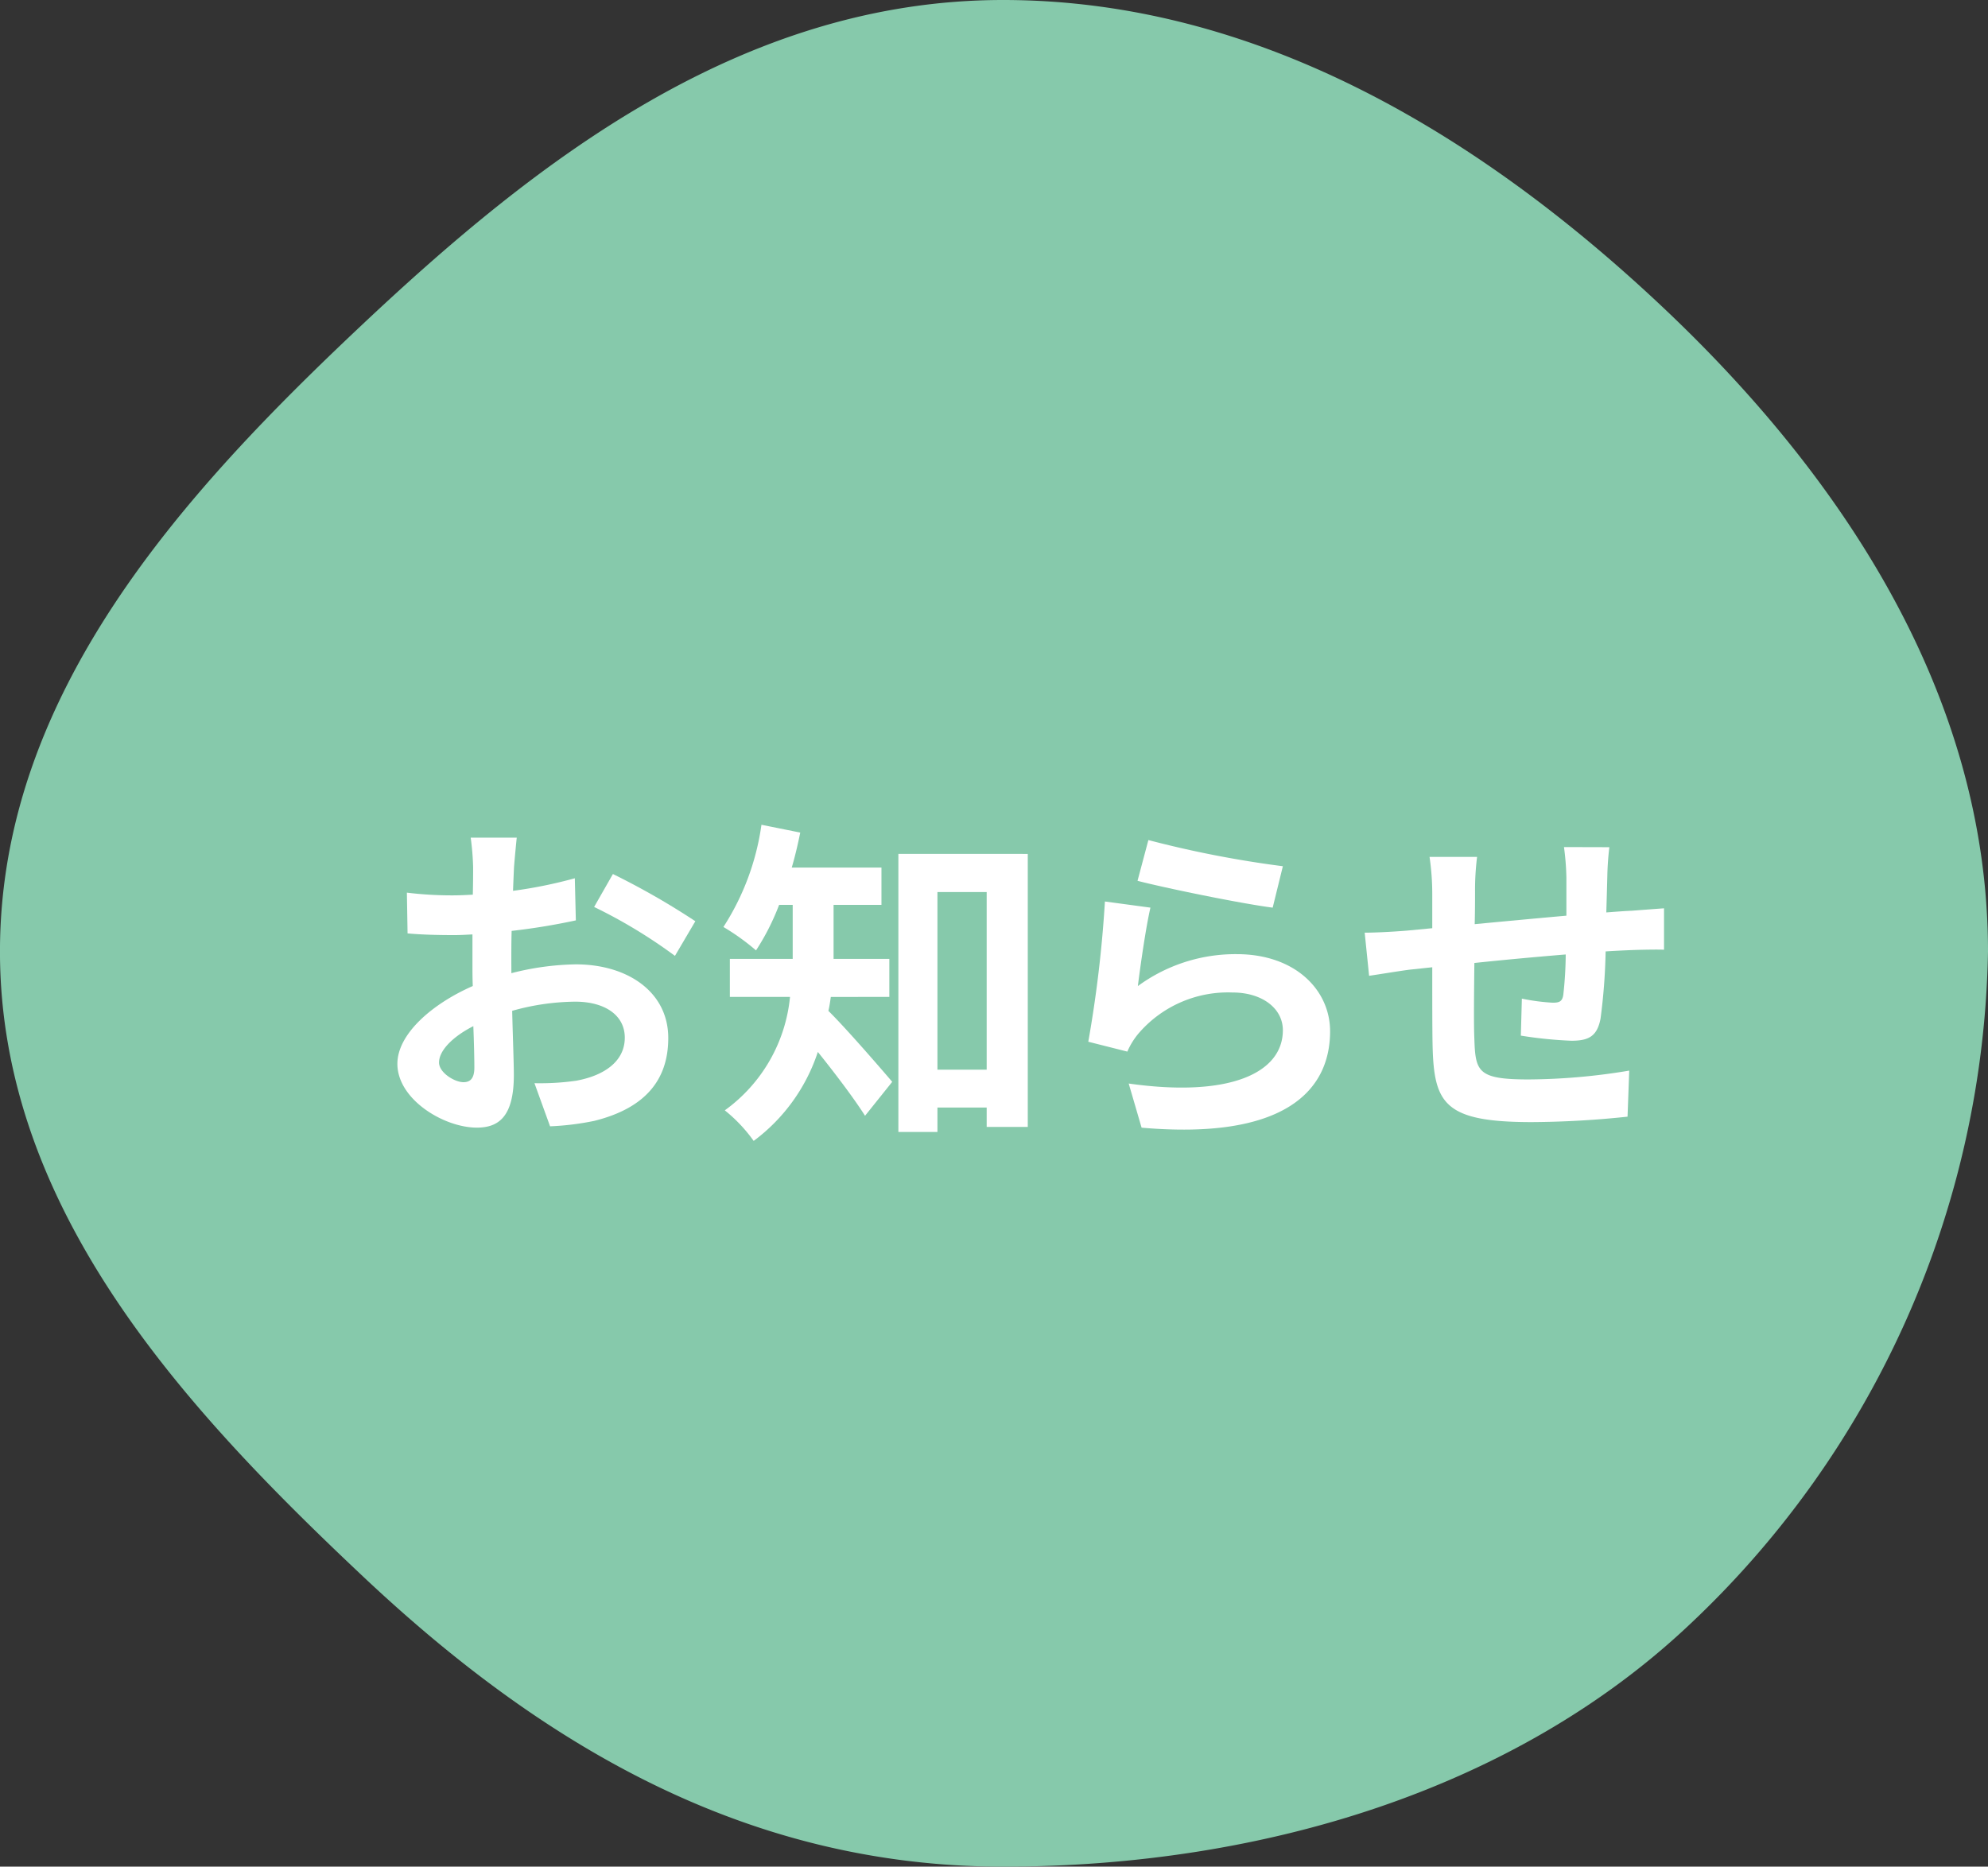 <svg xmlns="http://www.w3.org/2000/svg" width="82" height="77" viewBox="0 0 82 77">
  <rect x="0" y="0" width="82" height="77" fill="#333333" stroke="none"/>
  <g id="o_nav01" transform="translate(-760.071 -1402.935)">
    <path id="パス_94184" data-name="パス 94184" d="M801.444,1402.935c10.79,0,20.038,5.916,27.179,12.641,7.333,6.906,13.448,15.963,13.448,26.608a39.029,39.029,0,0,1-12.336,27.79c-7.141,6.726-17.5,9.961-28.292,9.961s-19.258-5.246-26.4-11.972c-7.333-6.906-14.973-15.134-14.973-25.779s7.586-18.931,14.919-25.836C782.131,1409.622,790.654,1402.935,801.444,1402.935Z" fill="#86C9AB"/>
    <g id="グループ_3364" data-name="グループ 3364" transform="translate(776.457 1436.958)">
      <g id="グループ_3363" data-name="グループ 3363">
        <path id="パス_94185" data-name="パス 94185" d="M781.688,1443.525a11.284,11.284,0,0,1,2.661-.364c2.129,0,3.81,1.134,3.81,3.039,0,1.639-.855,2.872-3.054,3.418a11.3,11.3,0,0,1-1.821.224l-.644-1.779a10.613,10.613,0,0,0,1.709-.1c1.12-.2,2.017-.77,2.017-1.778,0-.939-.84-1.485-2.045-1.485a9.847,9.847,0,0,0-2.6.378c.027,1.107.069,2.171.069,2.647,0,1.723-.63,2.171-1.526,2.171-1.359,0-3.278-1.162-3.278-2.633,0-1.219,1.415-2.465,3.11-3.208-.014-.322-.014-.644-.014-.966v-1.163c-.266.014-.519.028-.743.028-.63,0-1.331-.014-1.933-.07l-.028-1.681a15.211,15.211,0,0,0,1.919.112c.252,0,.519-.014.8-.028.013-.49.013-.9.013-1.134a11.011,11.011,0,0,0-.1-1.219h1.9c-.028.252-.084.855-.112,1.2-.015.308-.029.644-.042.994a19.017,19.017,0,0,0,2.549-.518l.042,1.737a26.8,26.8,0,0,1-2.648.434c-.013.42-.013.84-.013,1.247Zm-1.527,3.894c0-.35-.014-.981-.042-1.709-.855.435-1.415,1.009-1.415,1.5,0,.42.644.812,1.008.812C779.965,1448.021,780.161,1447.9,780.161,1447.419Zm5.715-7.984a30.755,30.755,0,0,1,3.4,1.947l-.841,1.429a21.041,21.041,0,0,0-3.334-2.018Z" transform="translate(-776.981 -1437.404)" fill="#fff"/>
        <path id="パス_94186" data-name="パス 94186" d="M794.864,1444.505c-.029.2-.056.393-.1.575.728.714,2.241,2.465,2.633,2.927l-1.121,1.4c-.462-.728-1.26-1.779-1.947-2.633a7.479,7.479,0,0,1-2.647,3.67,6.289,6.289,0,0,0-1.191-1.261,6.548,6.548,0,0,0,2.69-4.679H790.7v-1.568h2.592v-2.228h-.561a9.749,9.749,0,0,1-.952,1.877,9.369,9.369,0,0,0-1.345-.966,10.43,10.43,0,0,0,1.569-4.216l1.6.322c-.1.49-.21.966-.35,1.442h3.7v1.541h-1.975v2.228h2.3v1.568Zm8.124-5.9v11.262h-1.695v-.8h-2.031v1.009h-1.611v-11.473Zm-1.695,8.9v-7.326h-2.031v7.326Z" transform="translate(-776.981 -1437.404)" fill="#fff"/>
        <path id="パス_94187" data-name="パス 94187" d="M807.529,1444.057a6.807,6.807,0,0,1,4.076-1.317c2.438,0,3.853,1.5,3.853,3.18,0,2.536-2,4.483-7.775,3.978l-.532-1.821c4.16.589,6.359-.434,6.359-2.2,0-.9-.854-1.555-2.073-1.555a4.865,4.865,0,0,0-3.824,1.625,2.994,2.994,0,0,0-.518.813l-1.611-.407a50.51,50.51,0,0,0,.686-5.785l1.878.253C807.865,1441.592,807.627,1443.259,807.529,1444.057Zm.434-6.023a44,44,0,0,0,5.547,1.079l-.42,1.709c-1.4-.183-4.5-.827-5.575-1.107Z" transform="translate(-776.981 -1437.404)" fill="#fff"/>
        <path id="パス_94188" data-name="パス 94188" d="M826.977,1438.328a11.827,11.827,0,0,0-.084,1.191c-.014.546-.028,1.036-.042,1.5.378-.028.729-.057,1.051-.07.378-.029.924-.071,1.33-.1v1.709c-.238-.015-.966,0-1.344.014-.294.013-.659.028-1.065.055a24.273,24.273,0,0,1-.21,2.774c-.14.728-.49.911-1.2.911a17.389,17.389,0,0,1-2.087-.211l.042-1.526a8.679,8.679,0,0,0,1.275.168c.28,0,.392-.056.434-.323a15.68,15.68,0,0,0,.1-1.667c-1.218.1-2.577.225-3.768.351-.014,1.274-.028,2.549,0,3.137.042,1.359.154,1.667,2.242,1.667a25.828,25.828,0,0,0,4.146-.364l-.07,1.9a38.995,38.995,0,0,1-3.95.224c-3.6,0-4.035-.756-4.091-3.152-.014-.588-.014-1.932-.014-3.235l-.938.1c-.435.056-1.3.2-1.667.252l-.182-1.779c.392,0,1.036-.028,1.737-.084l1.05-.1v-1.4a10.492,10.492,0,0,0-.112-1.541h1.961a11,11,0,0,0-.084,1.443c0,.322,0,.784-.014,1.331,1.177-.112,2.522-.238,3.782-.35v-1.569a10.743,10.743,0,0,0-.1-1.261Z" transform="translate(-776.981 -1437.404)" fill="#fff"/>
      </g>
    </g>
  </g>
</svg>
